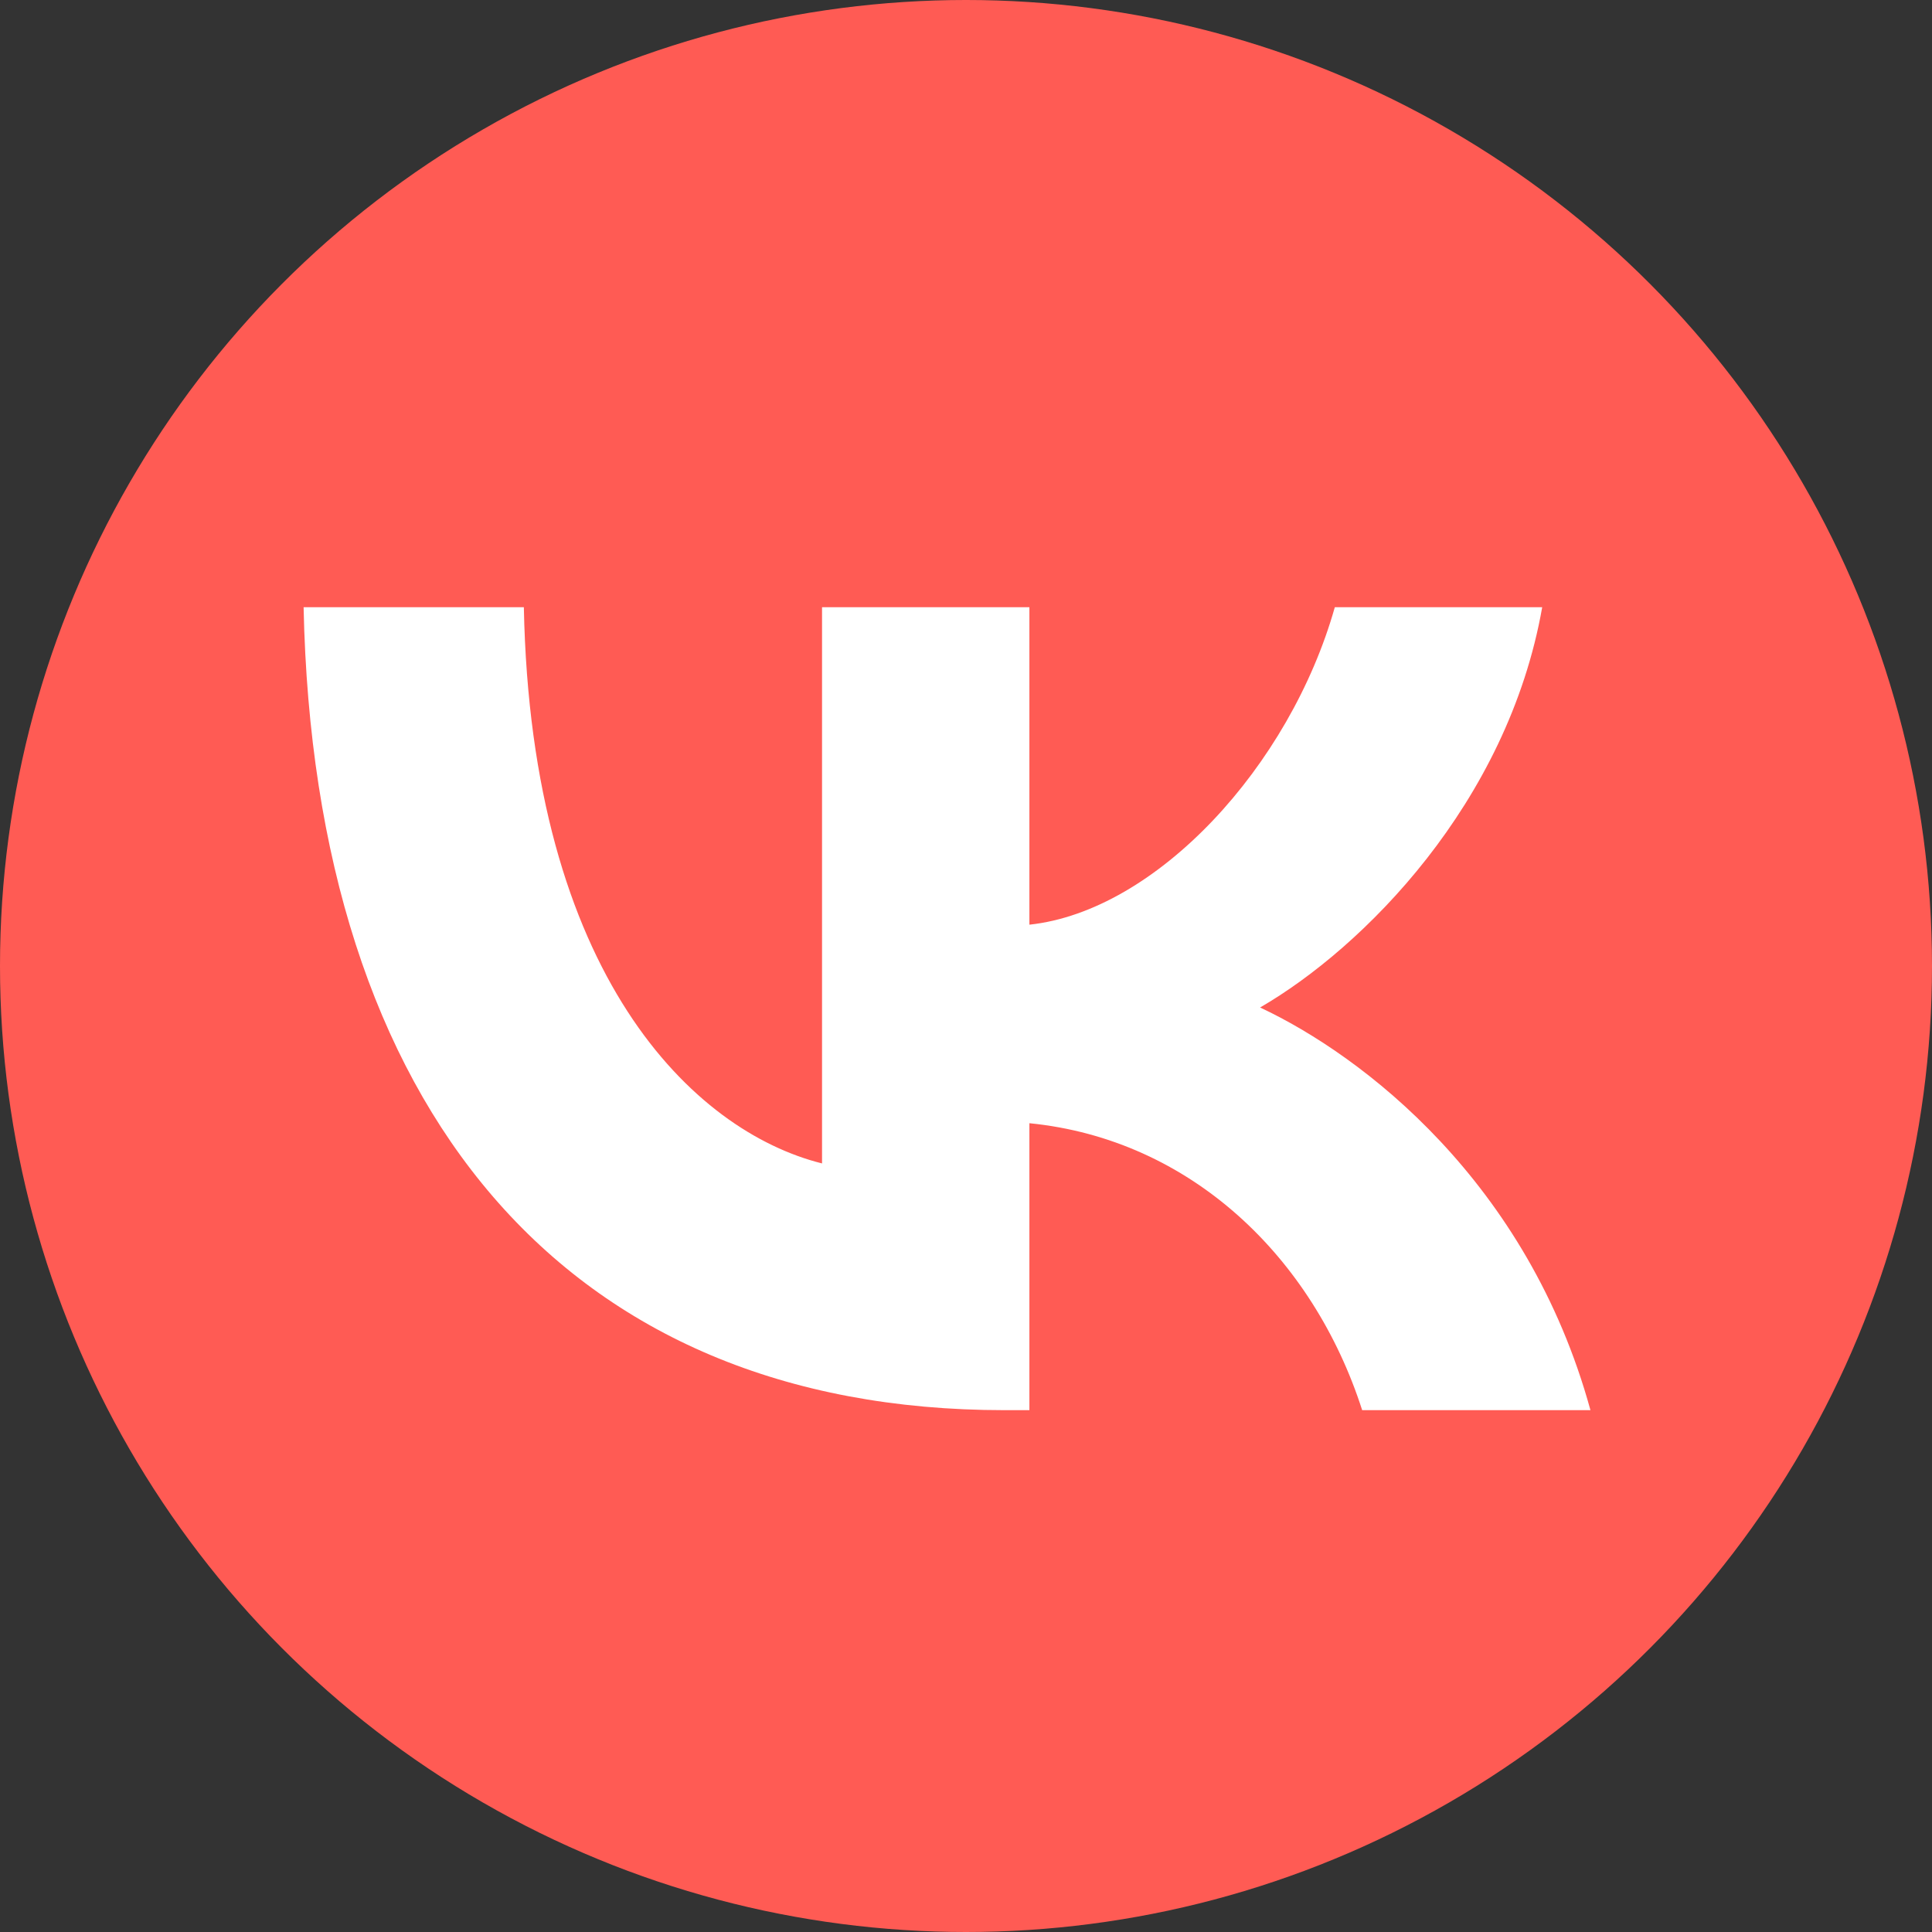<?xml version="1.0" encoding="UTF-8"?> <svg xmlns="http://www.w3.org/2000/svg" width="70" height="70" viewBox="0 0 70 70" fill="none"><rect x="0" y="0" width="70" height="70" fill="#333333" stroke="none"/><circle cx="35" cy="35" r="35" fill="#FF5B54"></circle><path d="M36.395 51.093C20.465 51.093 11.379 40.172 11 22H18.98C19.242 35.338 25.124 40.988 29.784 42.153V22H37.297V33.503C41.899 33.008 46.733 27.766 48.363 22H55.877C54.625 29.106 49.383 34.348 45.655 36.503C49.383 38.25 55.353 42.822 57.625 51.093H49.354C47.577 45.56 43.151 41.279 37.297 40.696V51.093H36.395Z" fill="white"></path></svg> 
